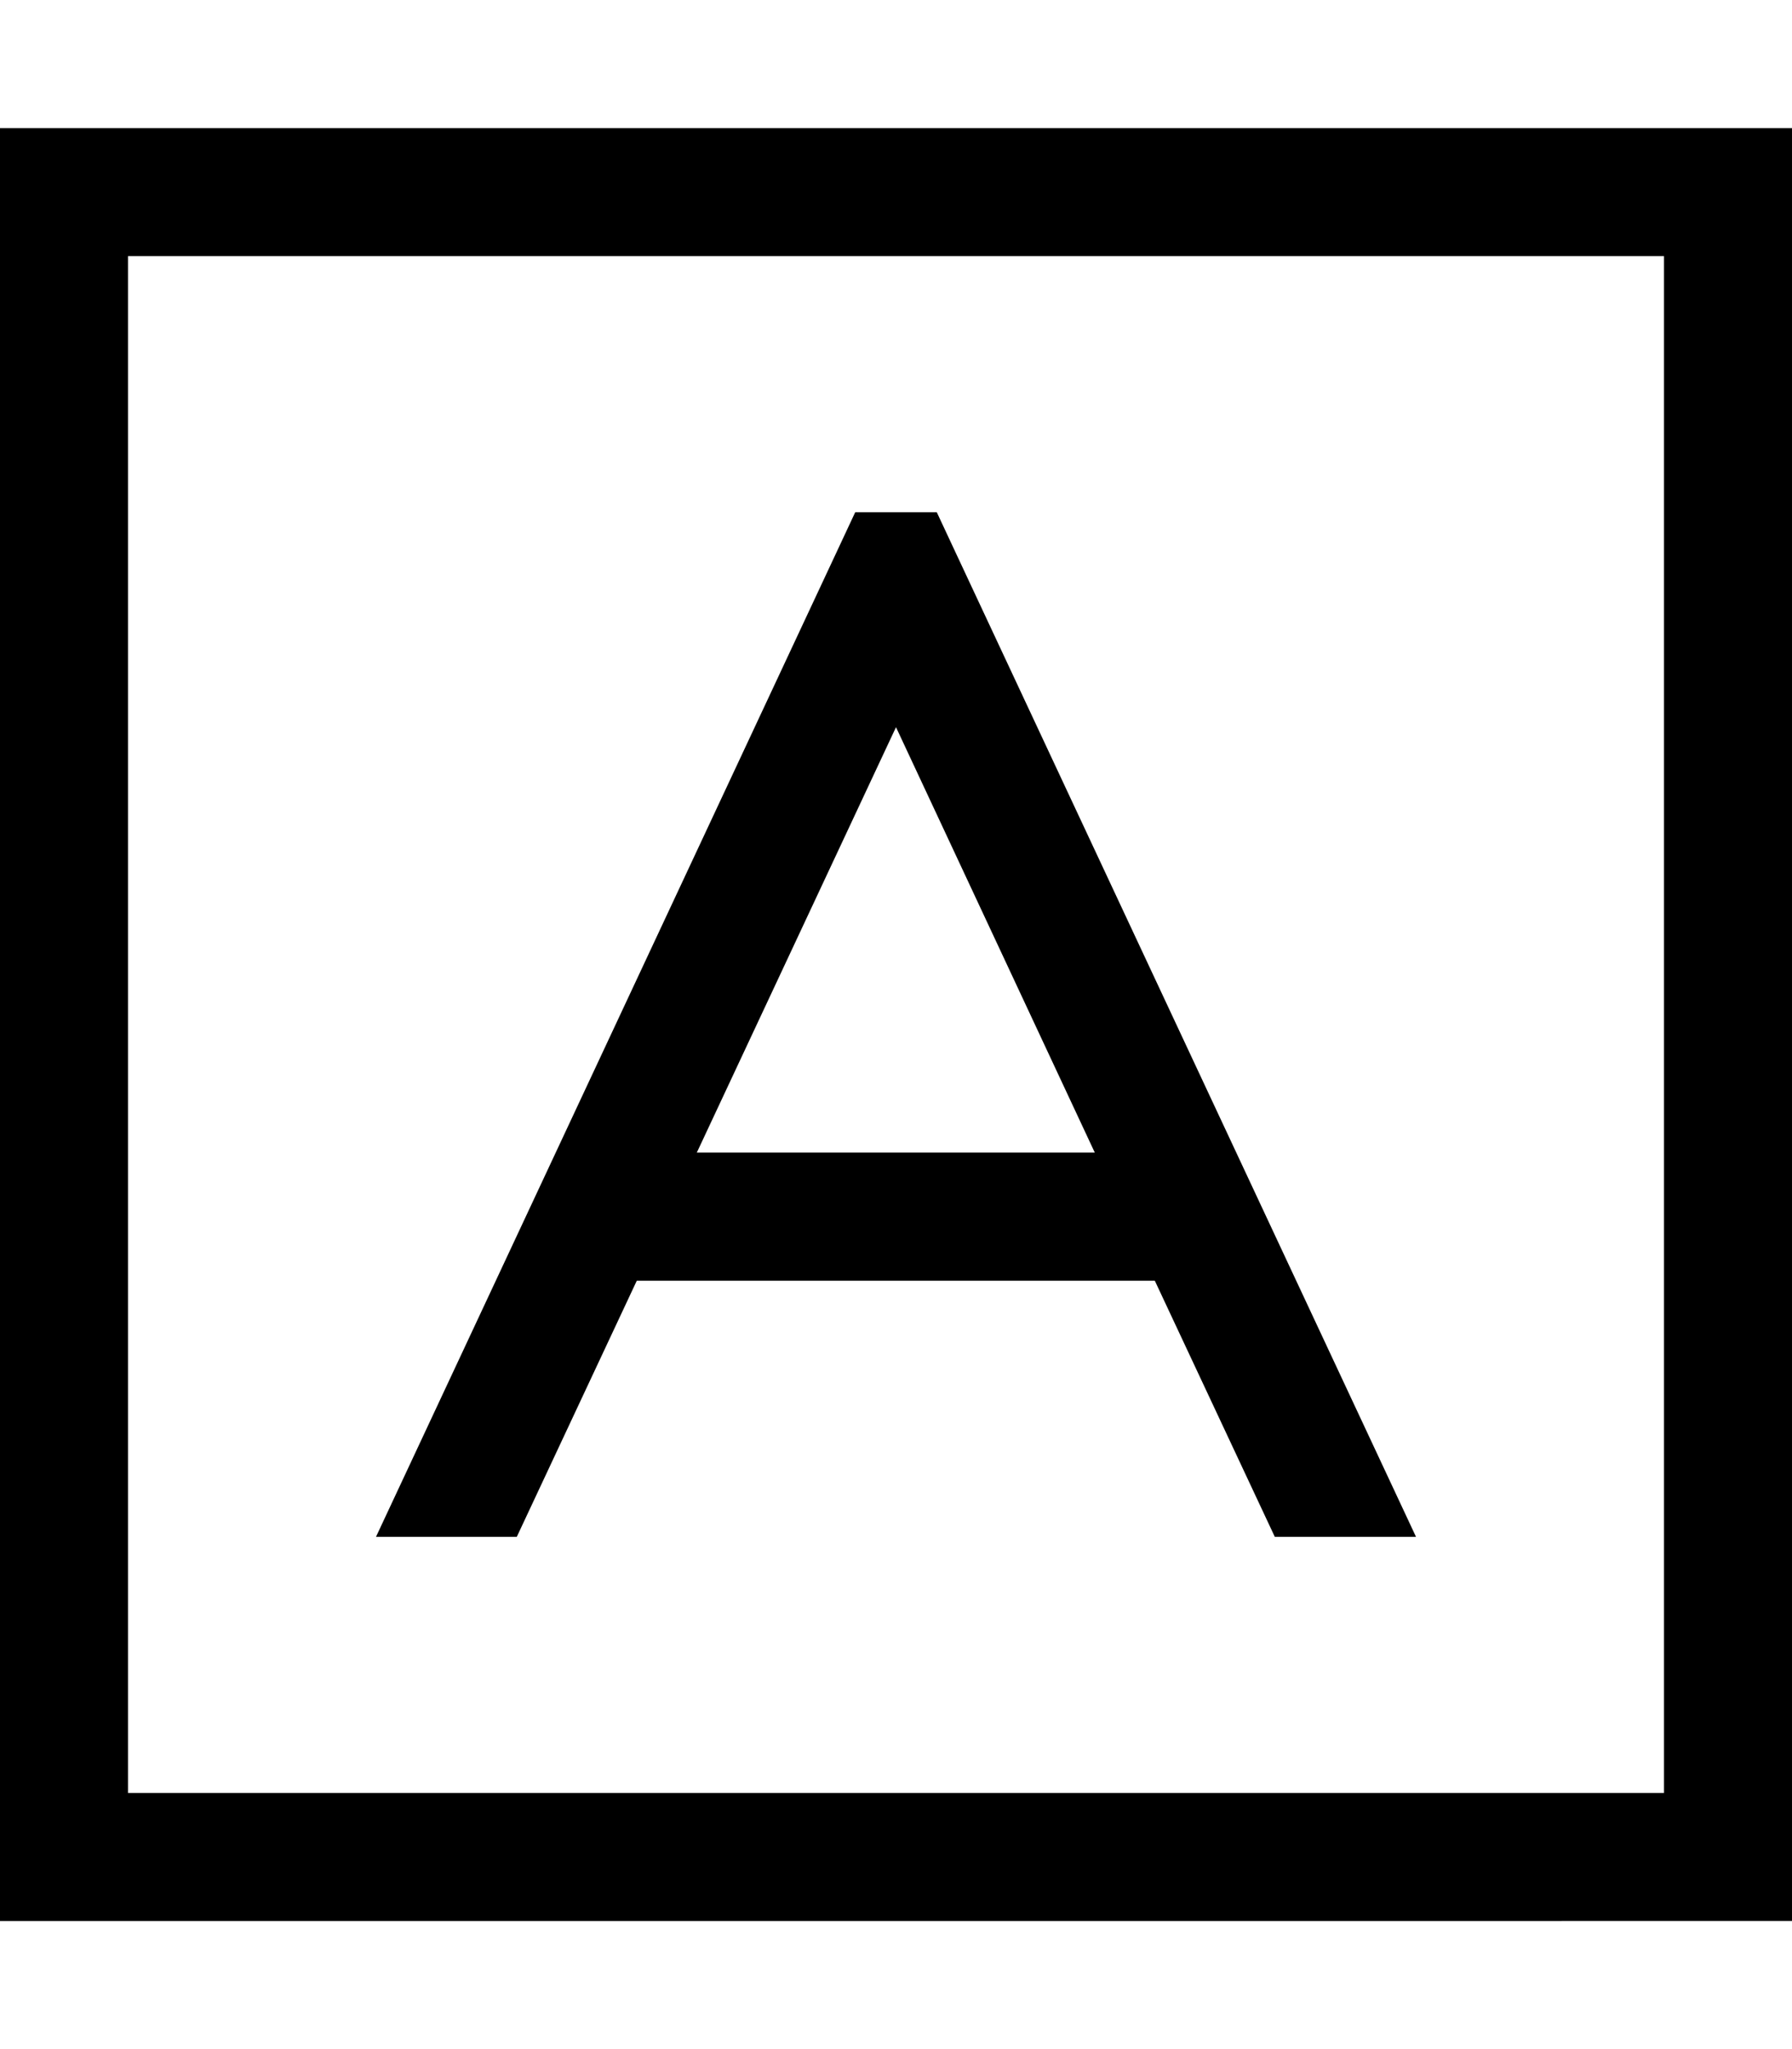<svg xmlns="http://www.w3.org/2000/svg" viewBox="0 0 448 512"><!--! Font Awesome Pro 6.7.1 by @fontawesome - https://fontawesome.com License - https://fontawesome.com/license (Commercial License) Copyright 2024 Fonticons, Inc. --><path d="M32 64l0 384 384 0 0-384L32 64zM0 32l32 0 384 0 32 0 0 32 0 384 0 32-32 0L32 480 0 480l0-32L0 64 0 32zm213.8 96l20.4 0 4.3 9.2L354 384l-35.3 0-30-64-129.5 0-30 64L94 384 209.5 137.2l4.3-9.2zM224 181.7L174.2 288l99.5 0L224 181.7z"/></svg>